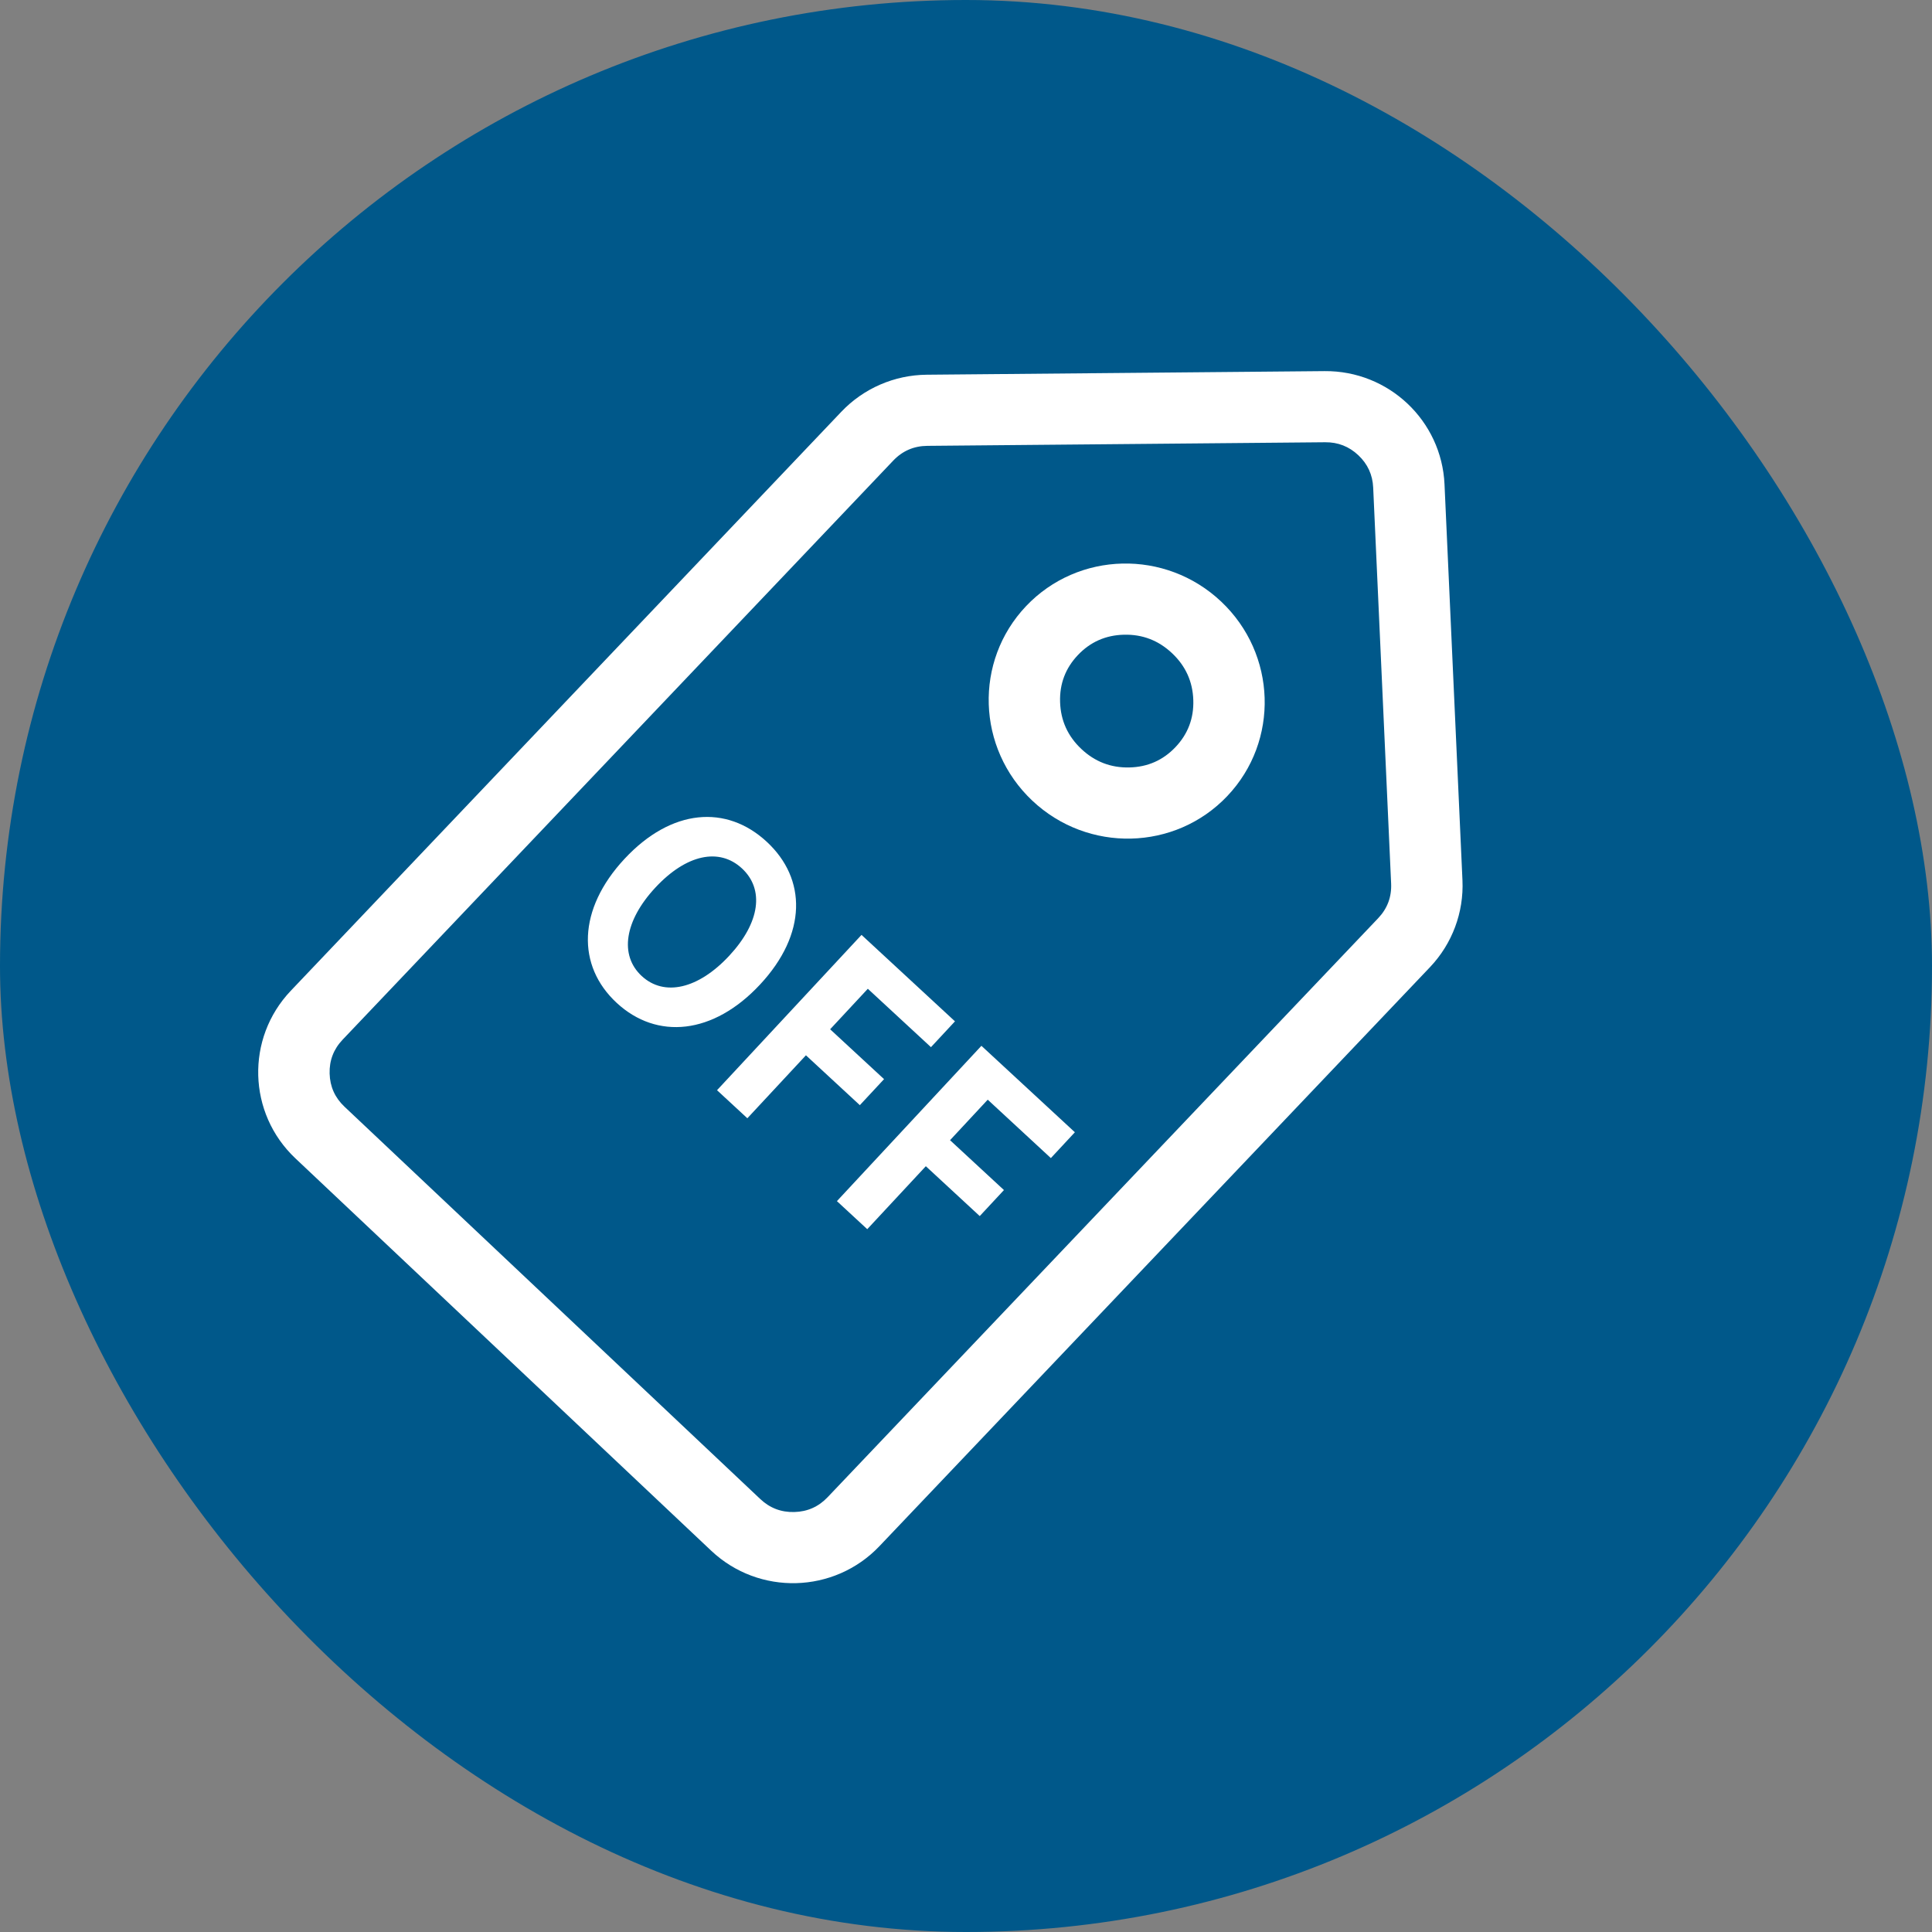 <svg xmlns="http://www.w3.org/2000/svg" xmlns:xlink="http://www.w3.org/1999/xlink" fill="none" version="1.1" width="160" height="160" viewBox="0 0 160 160"><rect x="0" y="0" width="160" height="160" fill="#808080" stroke="none"/><defs><mask id="master_svg0_44_2904" style="mask-type:alpha" maskUnits="userSpaceOnUse"><g><rect x="20" y="21" width="119" height="119" rx="0" fill="#FFFFFF" fill-opacity="1"/></g></mask></defs><g><g><g><rect x="0" y="0" width="160" height="160" rx="80" fill="#00588A" fill-opacity="1"/></g><g mask="url(#master_svg0_44_2904)"><g><g transform="matrix(0.727,0.686,-0.688,0.725,32.302,-60.404)"><g transform="matrix(1,-7.396295576000966e-9,-0.001,1,0.006,6.822338942669148e-7)"><path d="M102.082,119.146C96.646,119.146,92.24,114.74,92.24,109.305L92.24,43.106C92.24,40.435,93.326,37.878,95.249,36.023L118.933,13.18C122.746,9.503,128.786,9.503,132.599,13.18L156.284,36.023C158.206,37.878,159.293,40.435,159.293,43.106L159.293,109.305C159.293,114.74,154.886,119.146,149.451,119.146L102.082,119.146ZM99.298,112.088Q98.145,110.936,98.145,109.305L98.145,43.106Q98.145,41.434,99.349,40.273L123.033,17.43Q124.177,16.327,125.766,16.327Q127.356,16.327,128.5,17.43L152.184,40.273Q153.387,41.434,153.387,43.106L153.387,109.305Q153.387,110.936,152.234,112.088Q151.081,113.241,149.451,113.241L102.082,113.241Q100.451,113.241,99.298,112.088Z" fill-rule="evenodd" fill="#FFFFFF" fill-opacity="1"/></g><g><path d="M137.316,44.316C137.316,50.595,132.184,55.685,125.854,55.685C119.523,55.685,114.391,50.595,114.391,44.316C114.391,38.037,119.523,32.947,125.854,32.947C132.184,32.947,137.316,38.037,137.316,44.316ZM131.411,44.316Q131.411,42.066,129.8,40.469Q128.17,38.851,125.854,38.851Q123.538,38.851,121.907,40.469Q120.296,42.066,120.296,44.316Q120.296,46.566,121.907,48.163Q123.538,49.781,125.854,49.781Q128.17,49.781,129.8,48.163Q131.411,46.566,131.411,44.316Z" fill-rule="evenodd" fill="#FFFFFF" fill-opacity="1"/></g></g><g transform="matrix(0.734,0.679,-0.681,0.732,59.363,-22)"><path d="M65.497,82.765C70.029,82.765,73.151,79.274,73.151,73.575C73.151,67.876,70.029,64.528,65.497,64.528C60.964,64.528,57.843,67.852,57.843,73.575C57.843,79.274,60.964,82.765,65.497,82.765ZM65.497,79.725C62.953,79.725,61.334,77.327,61.334,73.575C61.334,69.799,62.953,67.543,65.497,67.543C68.041,67.543,69.659,69.799,69.659,73.575C69.659,77.327,68.041,79.725,65.497,79.725ZM76.504,82.432L79.926,82.432L79.926,75.308L86.008,75.308L86.008,72.364L79.926,72.364L79.926,67.781L87.049,67.781L87.049,64.86L76.504,64.86L76.504,82.432ZM90.032,82.432L93.454,82.432L93.454,75.308L99.536,75.308L99.536,72.364L93.454,72.364L93.454,67.781L100.577,67.781L100.577,64.86L90.032,64.86L90.032,82.432Z" fill="#FFFFFF" fill-opacity="1"/></g></g></g></g></g></svg>